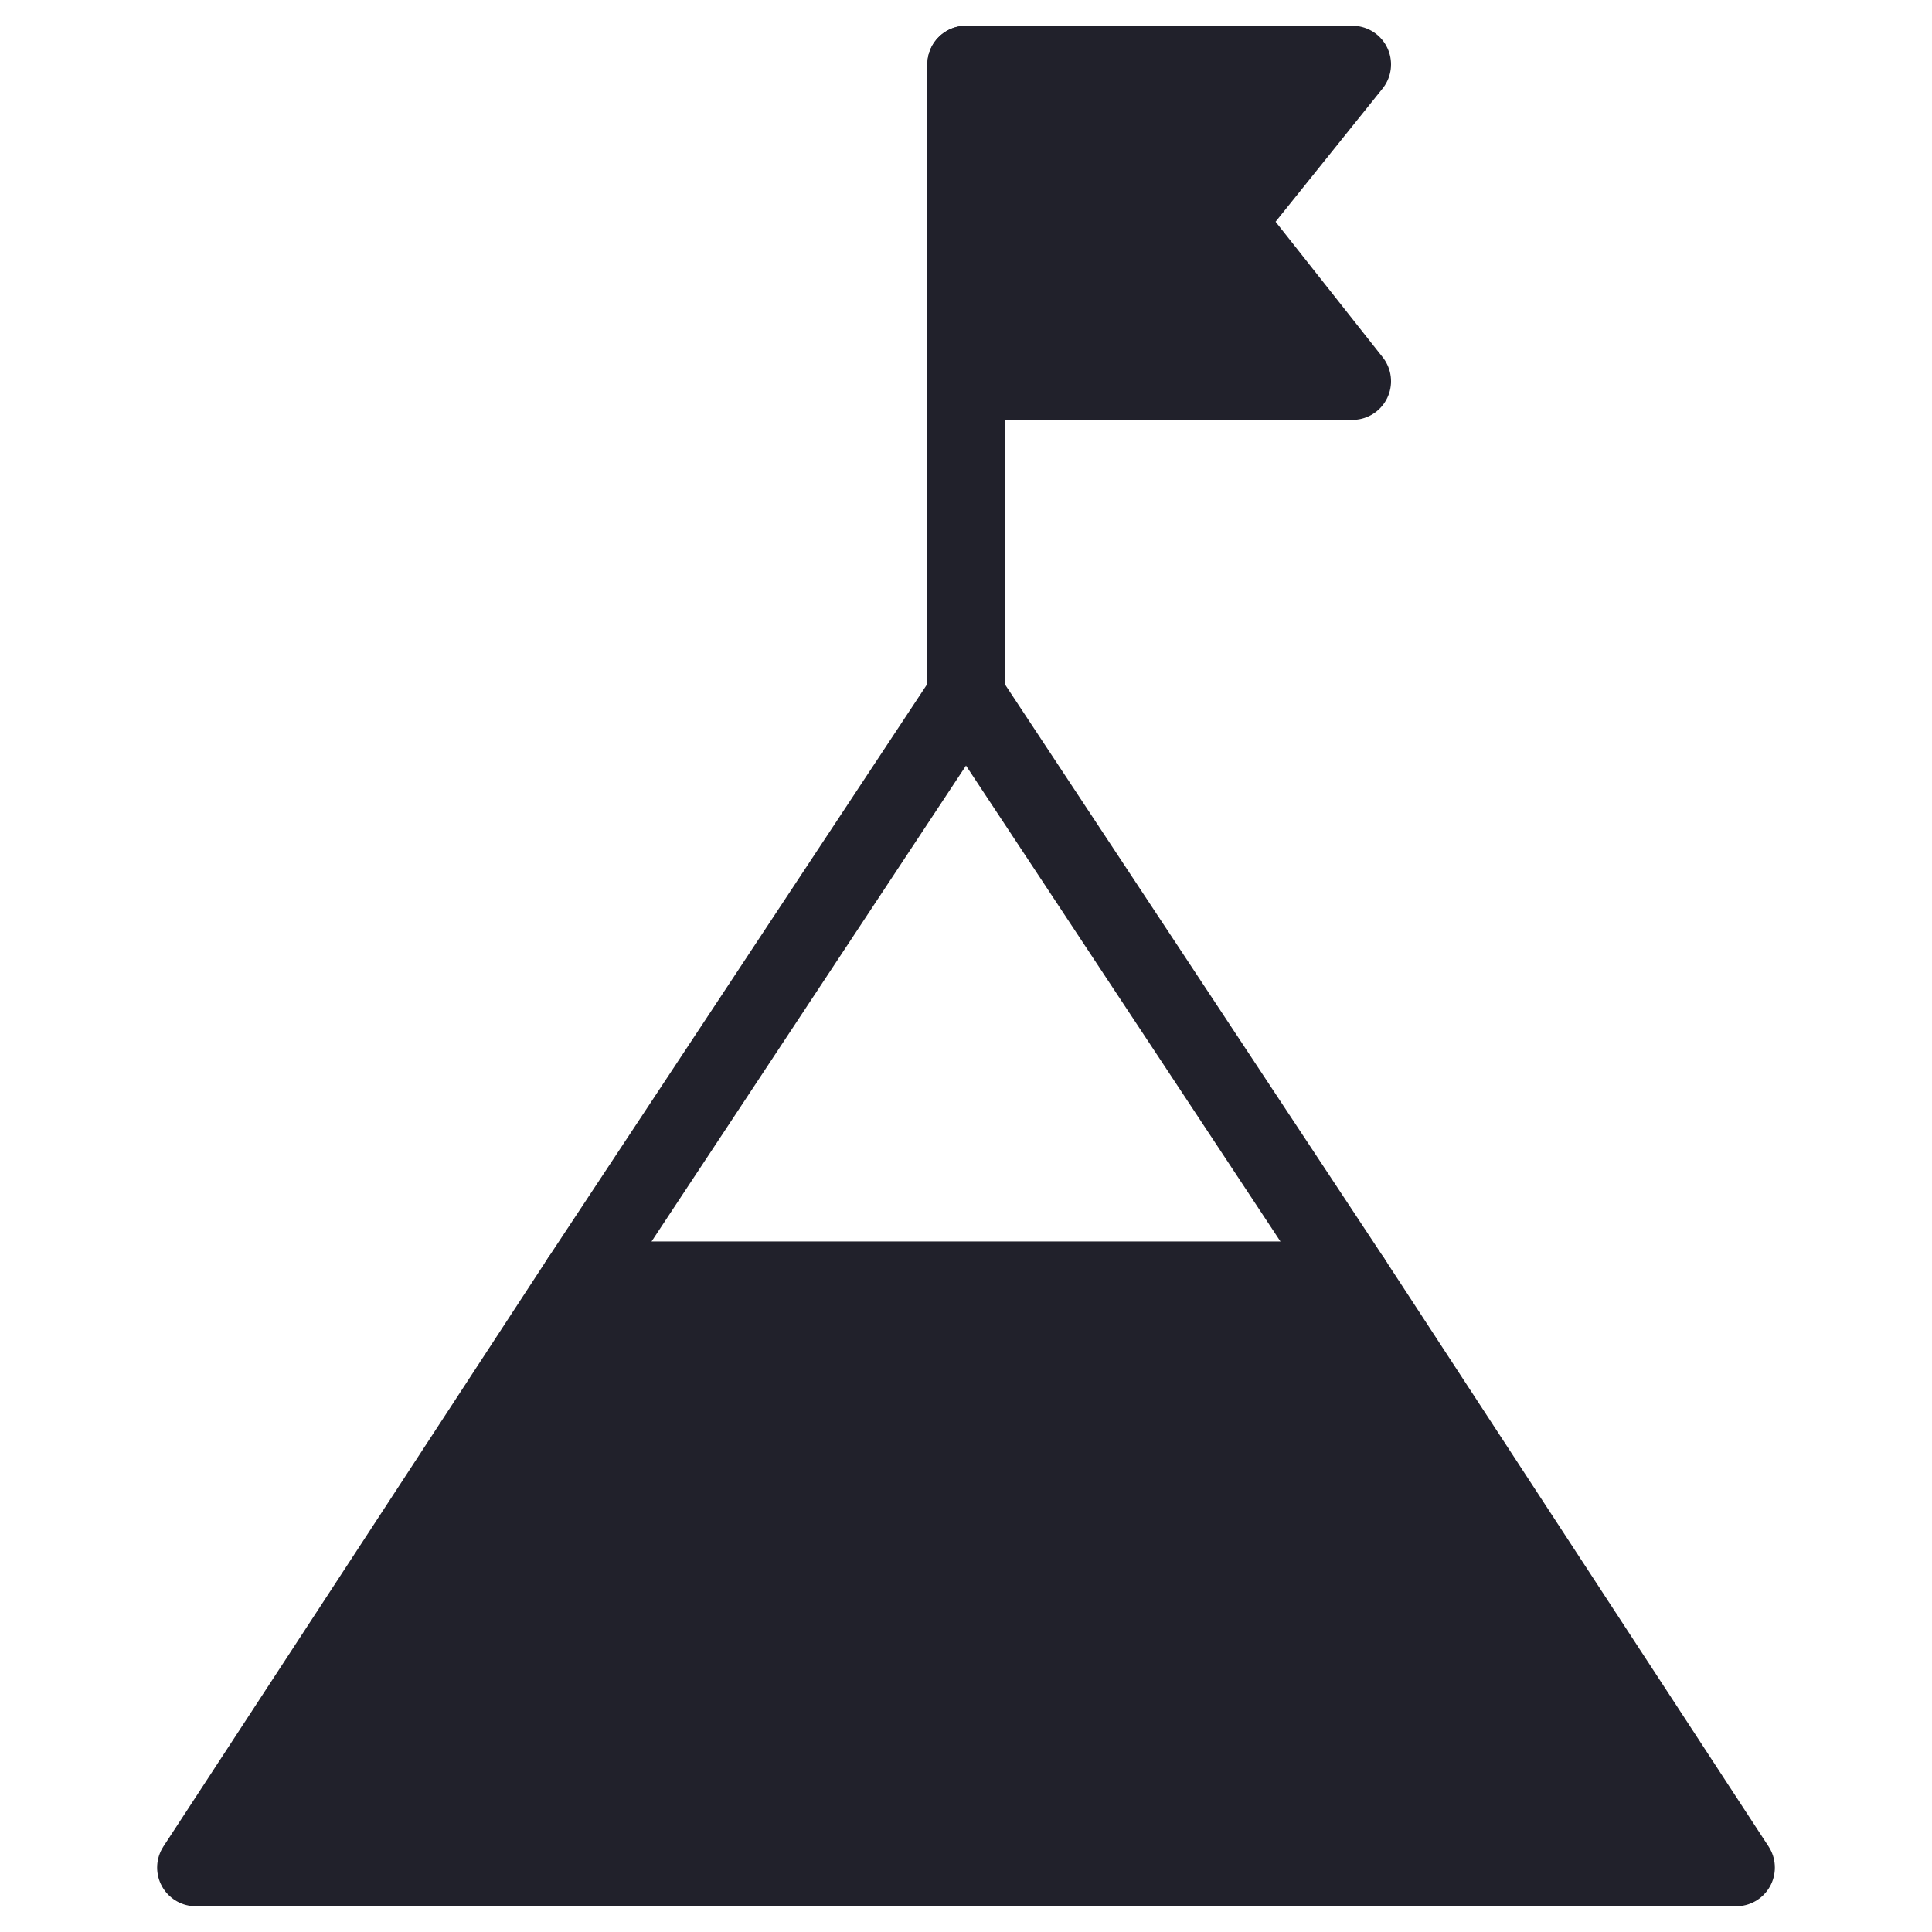 <?xml version="1.0" encoding="utf-8"?>
<!-- Generator: Adobe Illustrator 25.2.3, SVG Export Plug-In . SVG Version: 6.00 Build 0)  -->
<svg version="1.1" id="Layer_1" xmlns="http://www.w3.org/2000/svg" xmlns:xlink="http://www.w3.org/1999/xlink" x="0px" y="0px"
	 viewBox="0 0 75 75" style="enable-background:new 0 0 75 75;" xml:space="preserve">
<style type="text/css">
	.st0{fill:none;stroke:#21212B;stroke-width:3;stroke-linecap:round;stroke-linejoin:round;stroke-miterlimit:10;}
	.st1{fill:none;stroke:#21212B;stroke-width:3;stroke-miterlimit:10;}
	.st2{fill:#21212B;stroke:#21212B;stroke-width:3;stroke-linecap:round;stroke-linejoin:round;stroke-miterlimit:10;}
	.st3{fill:#21212B;}
	.st4{fill:#21212B;stroke:#21212B;stroke-width:3;stroke-miterlimit:10;}
	.st5{fill:#21212B;stroke:#21212B;stroke-width:2;stroke-linecap:round;stroke-linejoin:round;stroke-miterlimit:10;}
	.st6{fill:none;stroke:#21212B;stroke-width:3;stroke-linecap:round;stroke-linejoin:round;}
	.st7{fill:none;stroke:#21212B;stroke-width:3;stroke-linecap:round;stroke-linejoin:round;stroke-dasharray:4.565,4.565;}
	.st8{clip-path:url(#SVGID_2_);}
</style>
<g>
	<polygon class="st0" points="37.5,27 22.5,49.7 52.5,49.7 	"/>
	<polygon class="st2" points="52.5,49.7 22.5,49.7 7.6,72.5 67.4,72.5 	"/>
	<line class="st2" x1="37.5" y1="27" x2="37.5" y2="2.5"/>
	<polygon class="st2" points="52.5,14.8 37.5,14.8 37.5,2.5 52.5,2.5 47.6,8.6 	"/>
</g>
</svg>
